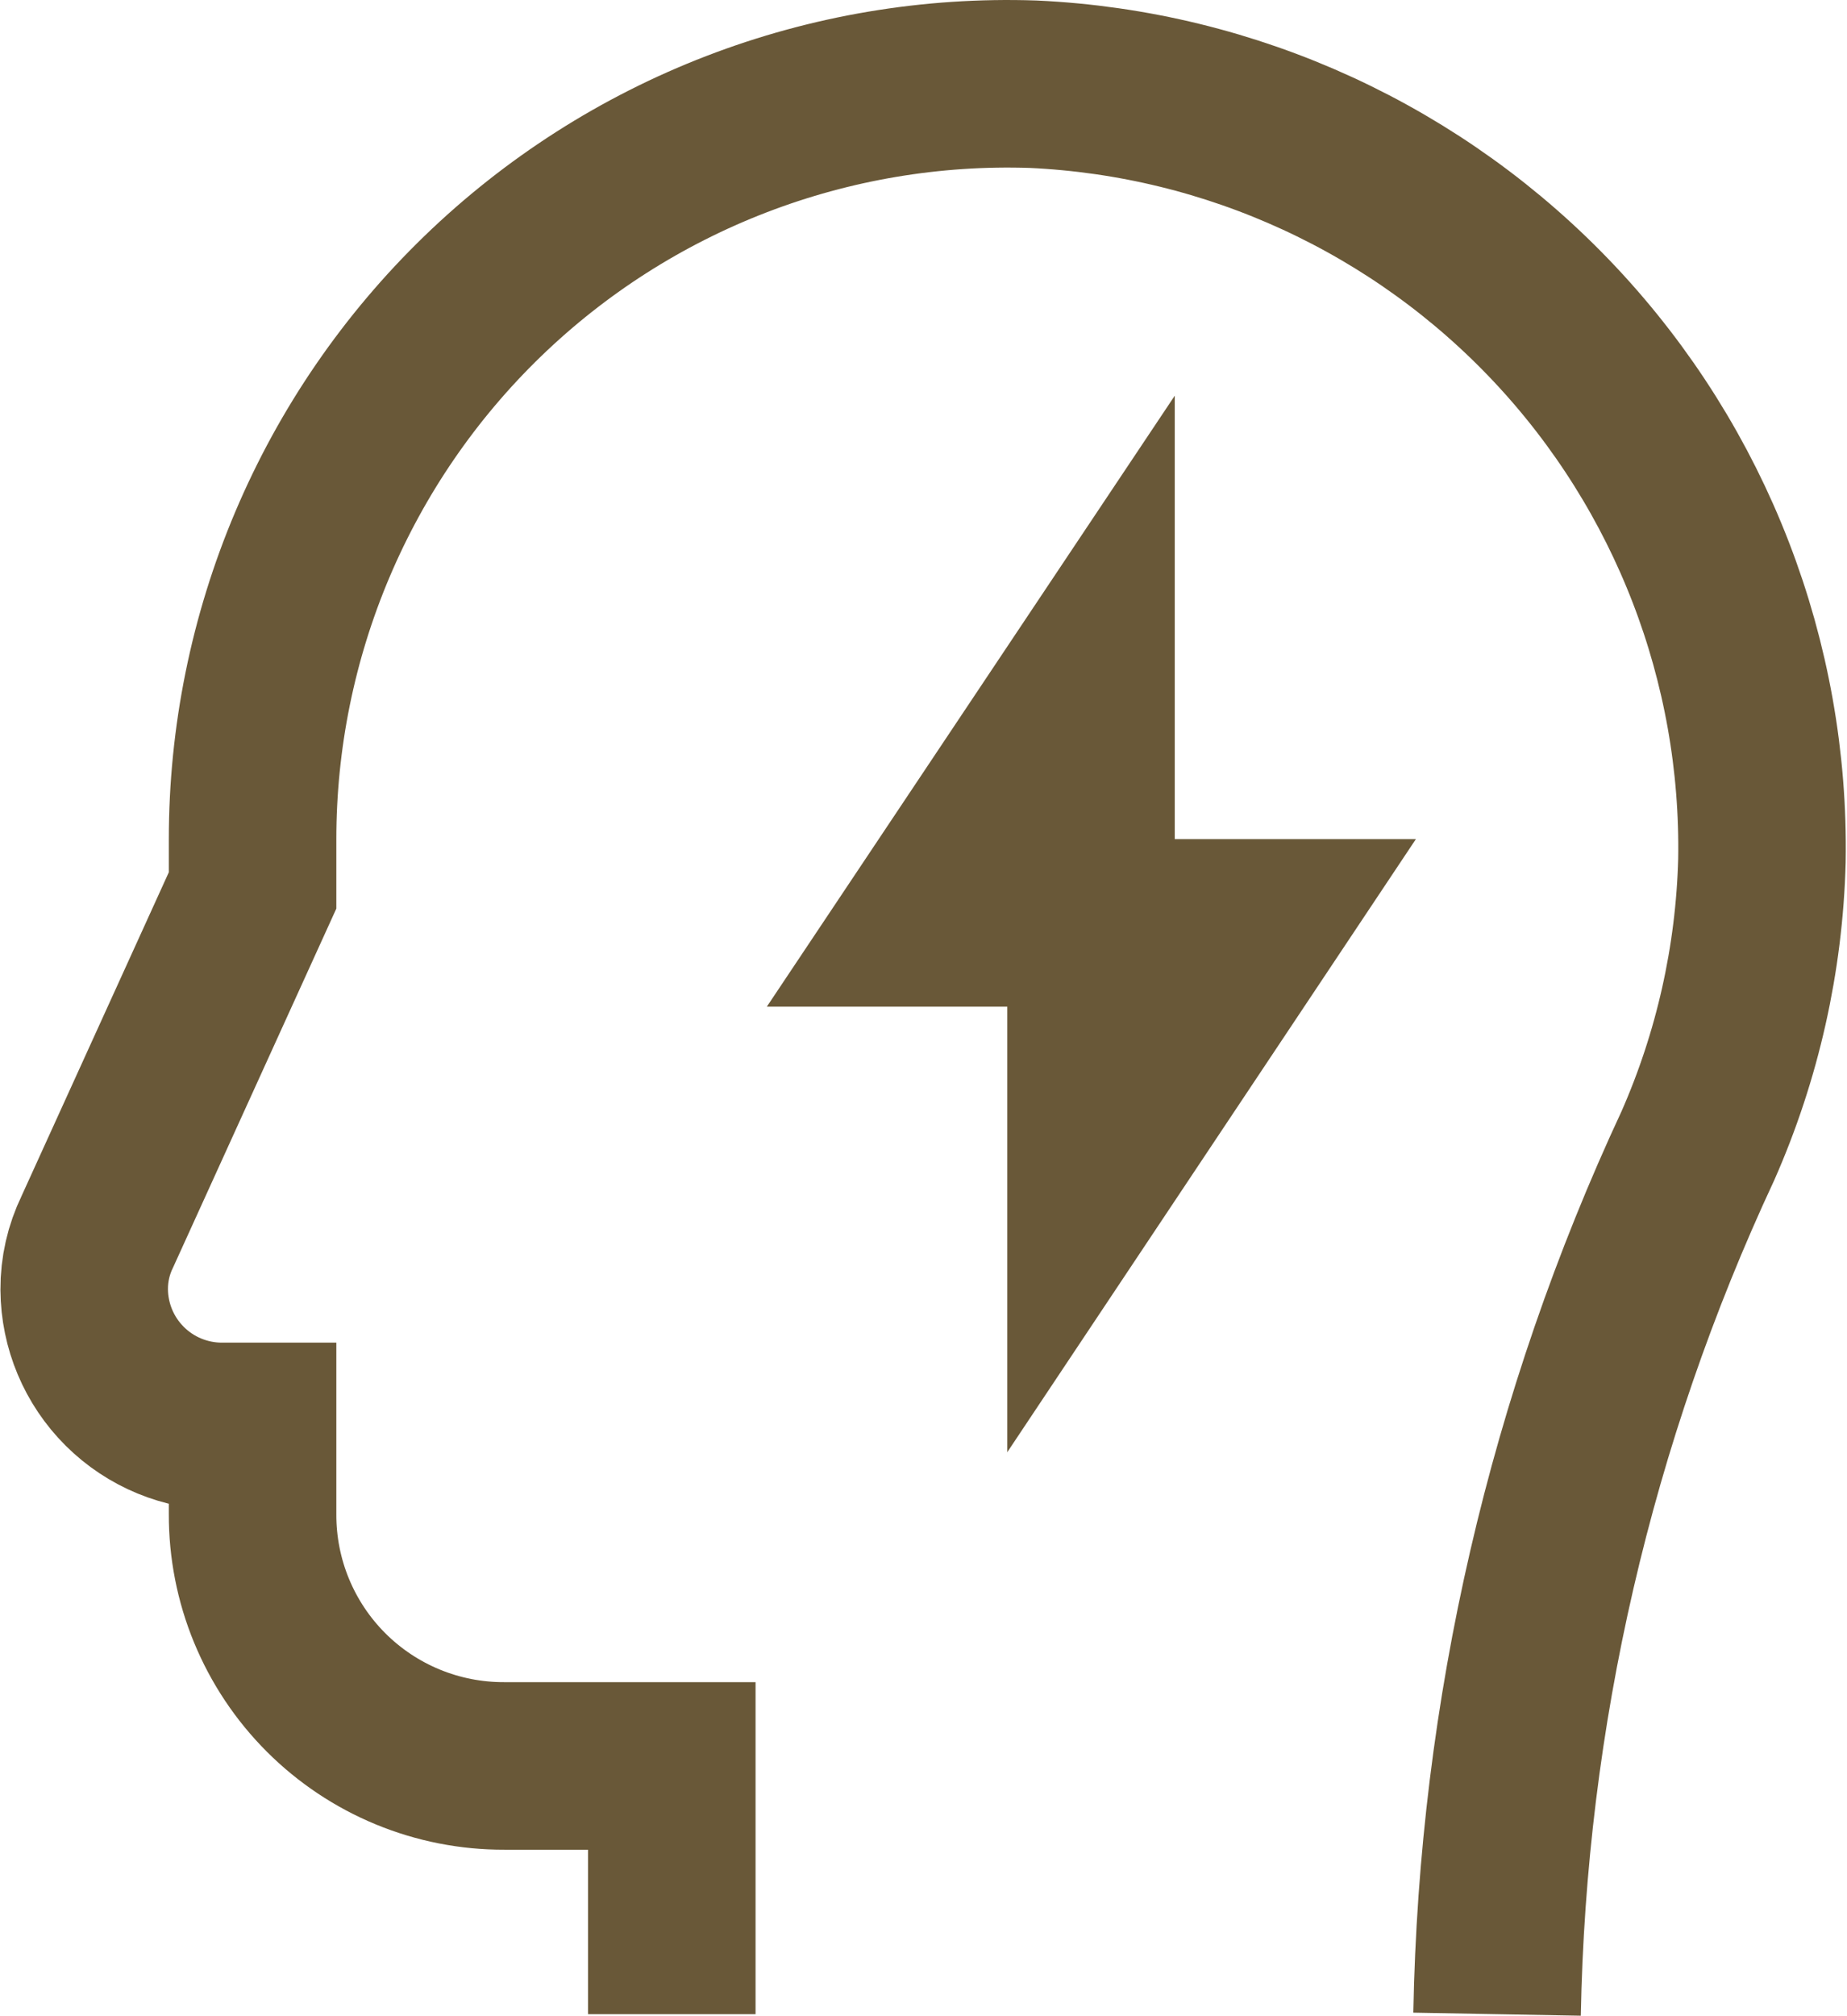 <svg width="702" height="766" viewBox="0 0 702 766" fill="none" xmlns="http://www.w3.org/2000/svg">
<g clip-path="url(#clip0_90_24)">
<path d="M569 765.333C571.073 651.204 597.078 538.78 645.333 435.333C660.411 401.148 668.676 364.35 669.666 327C670.96 251.451 642.75 178.374 591.028 123.291C539.306 68.208 468.147 35.459 392.666 32C354.172 30.703 315.809 37.167 279.865 51.008C243.921 64.849 211.131 85.784 183.449 112.565C155.766 139.345 133.757 171.424 118.733 206.89C103.709 242.356 95.978 280.483 96 319C96 325.667 96 332 96 338.333L37 468C33.668 474.853 31.957 482.38 32 490C32.088 503.822 37.64 517.048 47.445 526.79C57.25 536.532 70.511 542 84.333 542H96V575.333C95.956 587.909 98.4 600.369 103.192 611.995C107.984 623.622 115.029 634.186 123.922 643.078C132.814 651.97 143.378 659.015 155.004 663.807C166.631 668.6 179.091 671.044 191.666 671H255.333V765.333" stroke="#695838" stroke-width="63.667" stroke-miterlimit="10"/>
<path d="M414.667 255.333L351 350.667H414.667V255.333Z" stroke="#695838" stroke-width="63.667" stroke-miterlimit="10"/>
<path d="M414.667 446.667L478.667 350.667H414.667V446.667Z" stroke="#695838" stroke-width="63.667" stroke-miterlimit="10"/>
</g>
<defs>
<clipPath id="clip0_90_24">
<rect width="702" height="766" fill="white"/>
</clipPath>
</defs>
</svg>
